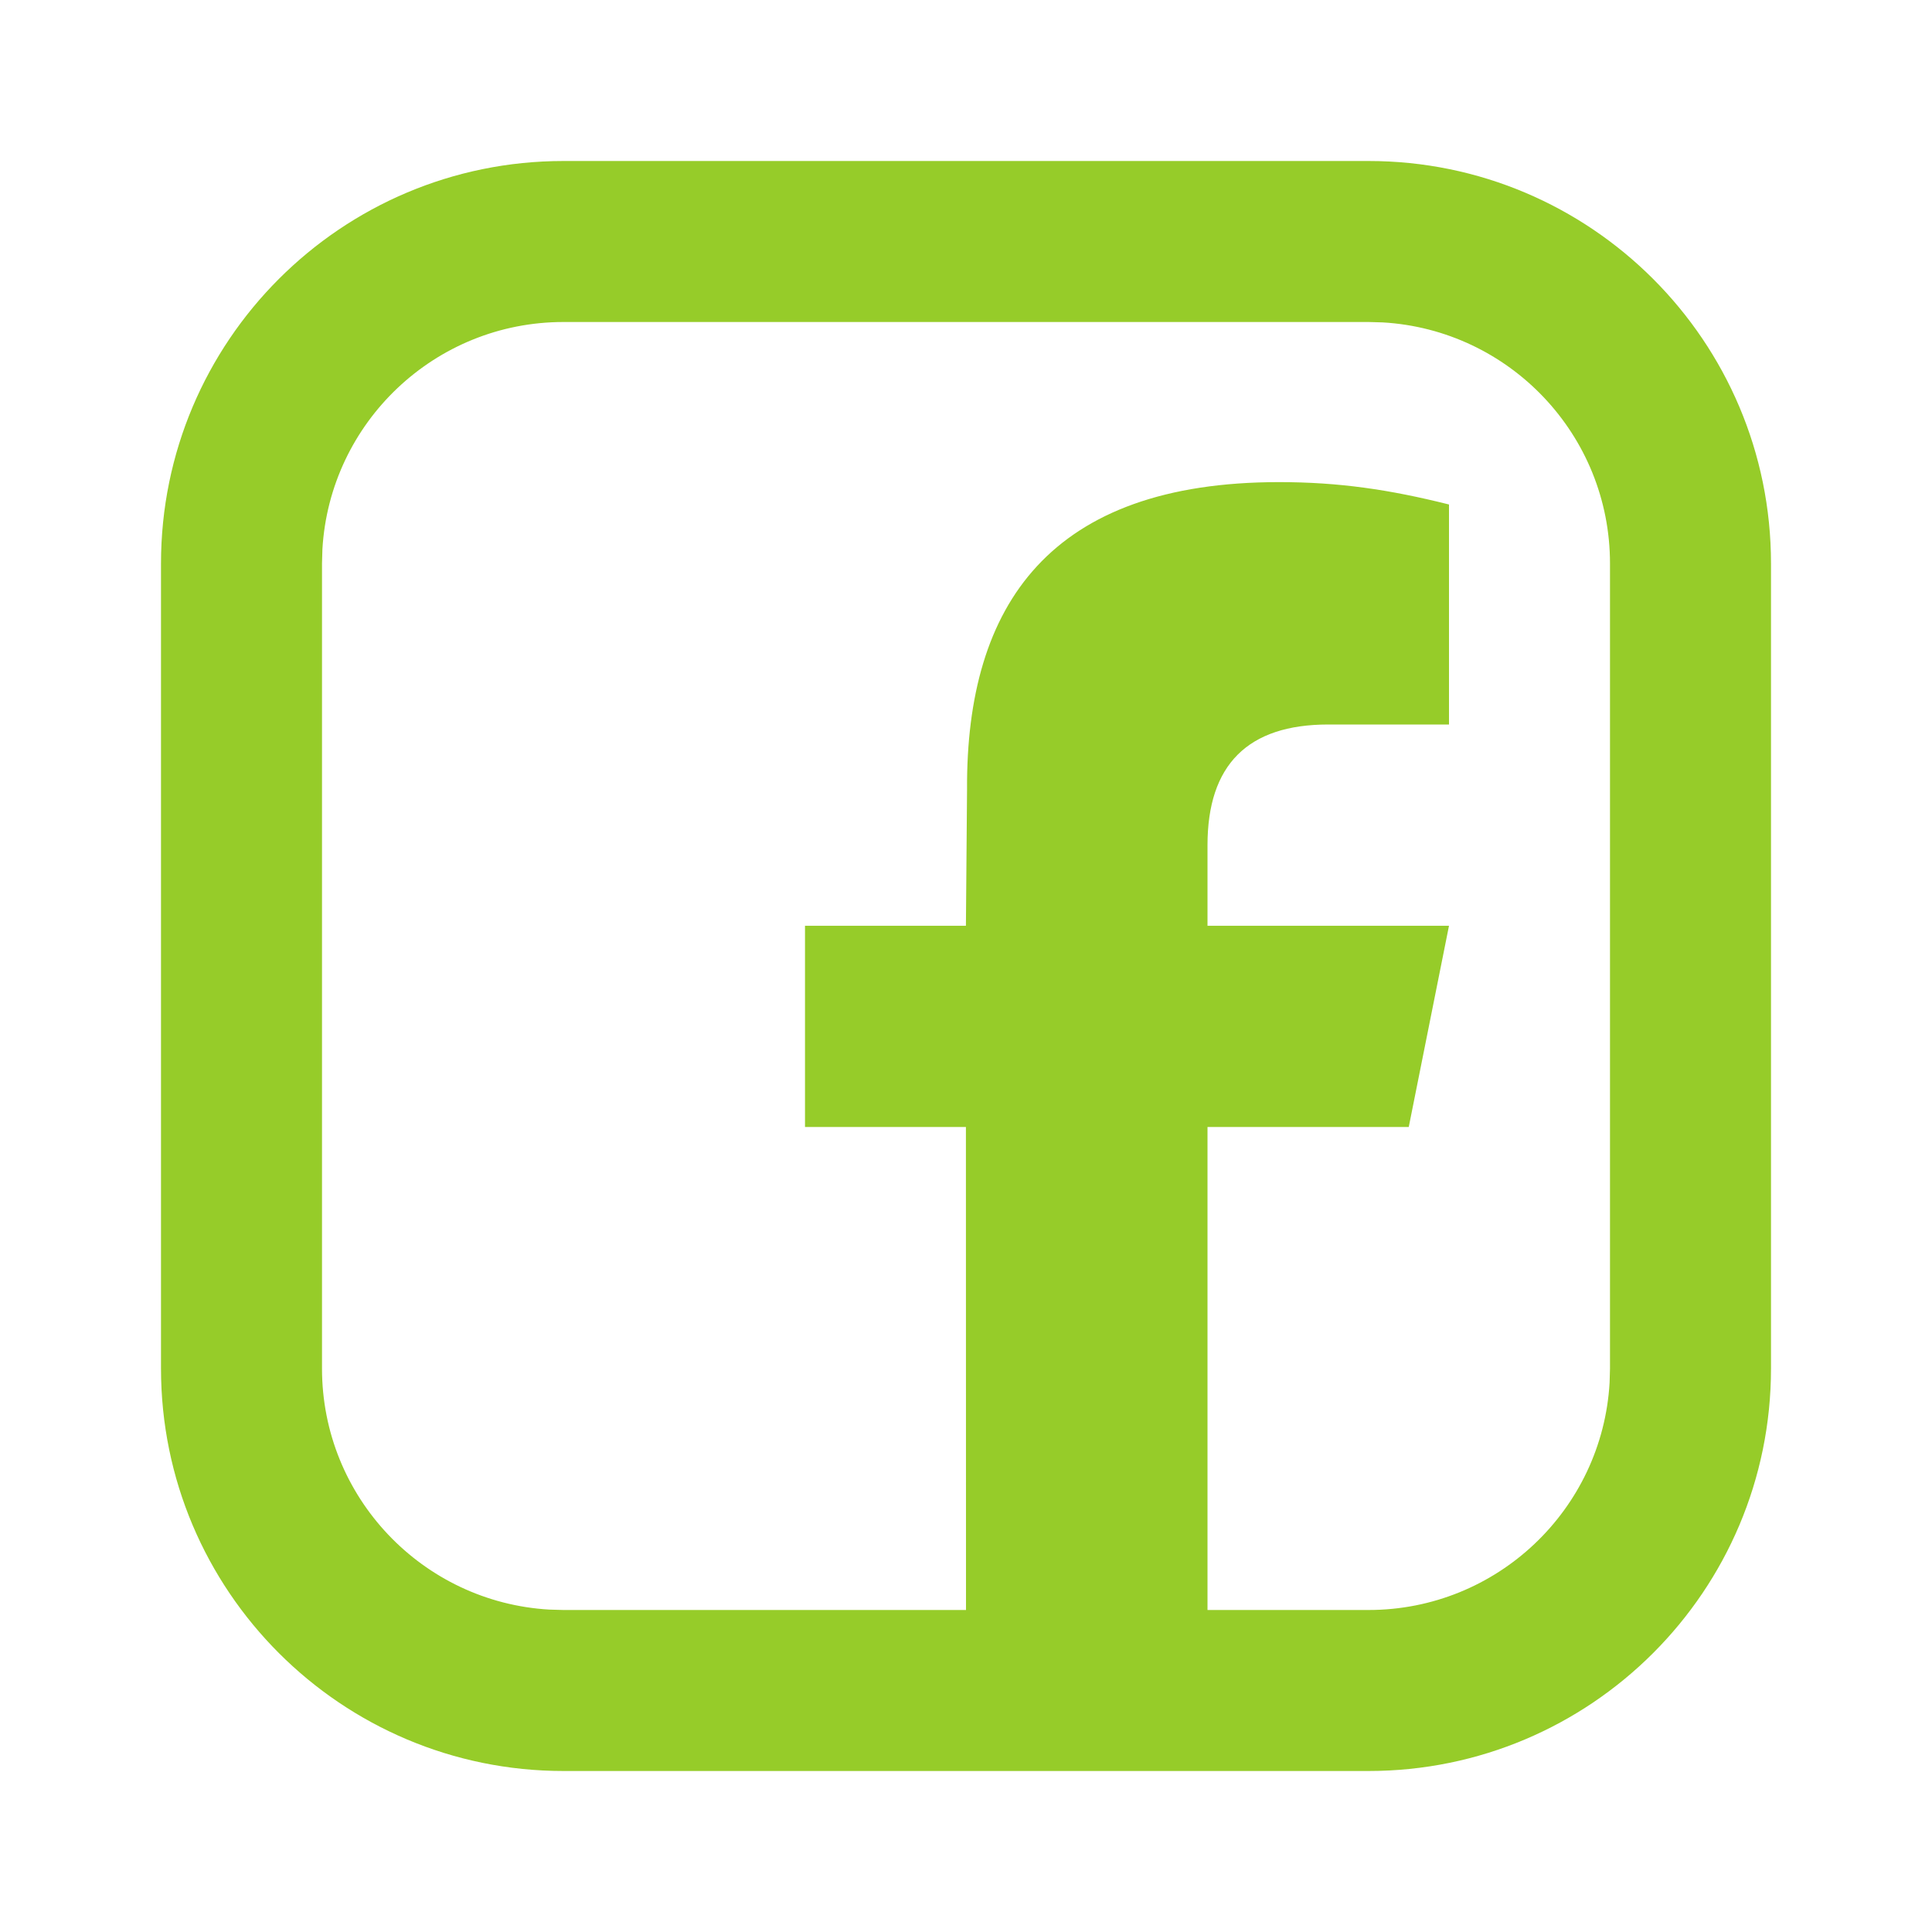 <?xml version="1.0" encoding="UTF-8"?>
<svg width="24px" height="24px" viewBox="0 0 24 24" version="1.1" xmlns="http://www.w3.org/2000/svg" xmlns:xlink="http://www.w3.org/1999/xlink">
    <g stroke="none" stroke-width="1" fill="none" fill-rule="evenodd">
        <g transform="translate(-1302, -53)">
            <g transform="translate(311, 20)">
                <g transform="translate(991, 33)">
                    <rect x="0" y="0" width="24" height="24"></rect>
                    <path d="M17,2 C19.761,2 22,4.239 22,7 L22,17 C22,19.761 19.761,22 17,22 L7,22 C4.239,22 2,19.761 2,17 L2,7 C2,4.239 4.239,2 7,2 L17,2 Z M17,4 L7,4 C5.402,4 4.096,5.249 4.005,6.824 L4,7 L4,17 C4,18.598 5.249,19.904 6.824,19.995 L7,20 L12,20 L11.999,14 L10,14 L10,11.5 L11.999,11.5 L12.013,9.807 C12,7.5 13.052,5.989 15.889,5.989 C16.63,5.989 17.259,6.081 18,6.267 L18,9 L16.5,9 C15.5,9 15,9.5 15,10.5 L15,11.5 L18,11.5 L17.5,14 L15,14 L15,20 L17,20 C18.598,20 19.904,18.751 19.995,17.176 L20,17 L20,7 C20,5.402 18.751,4.096 17.176,4.005 L17,4 Z" fill="#96CC29" fill-rule="nonzero"></path>
                </g>
            </g>
        </g>
    </g>
</svg>
